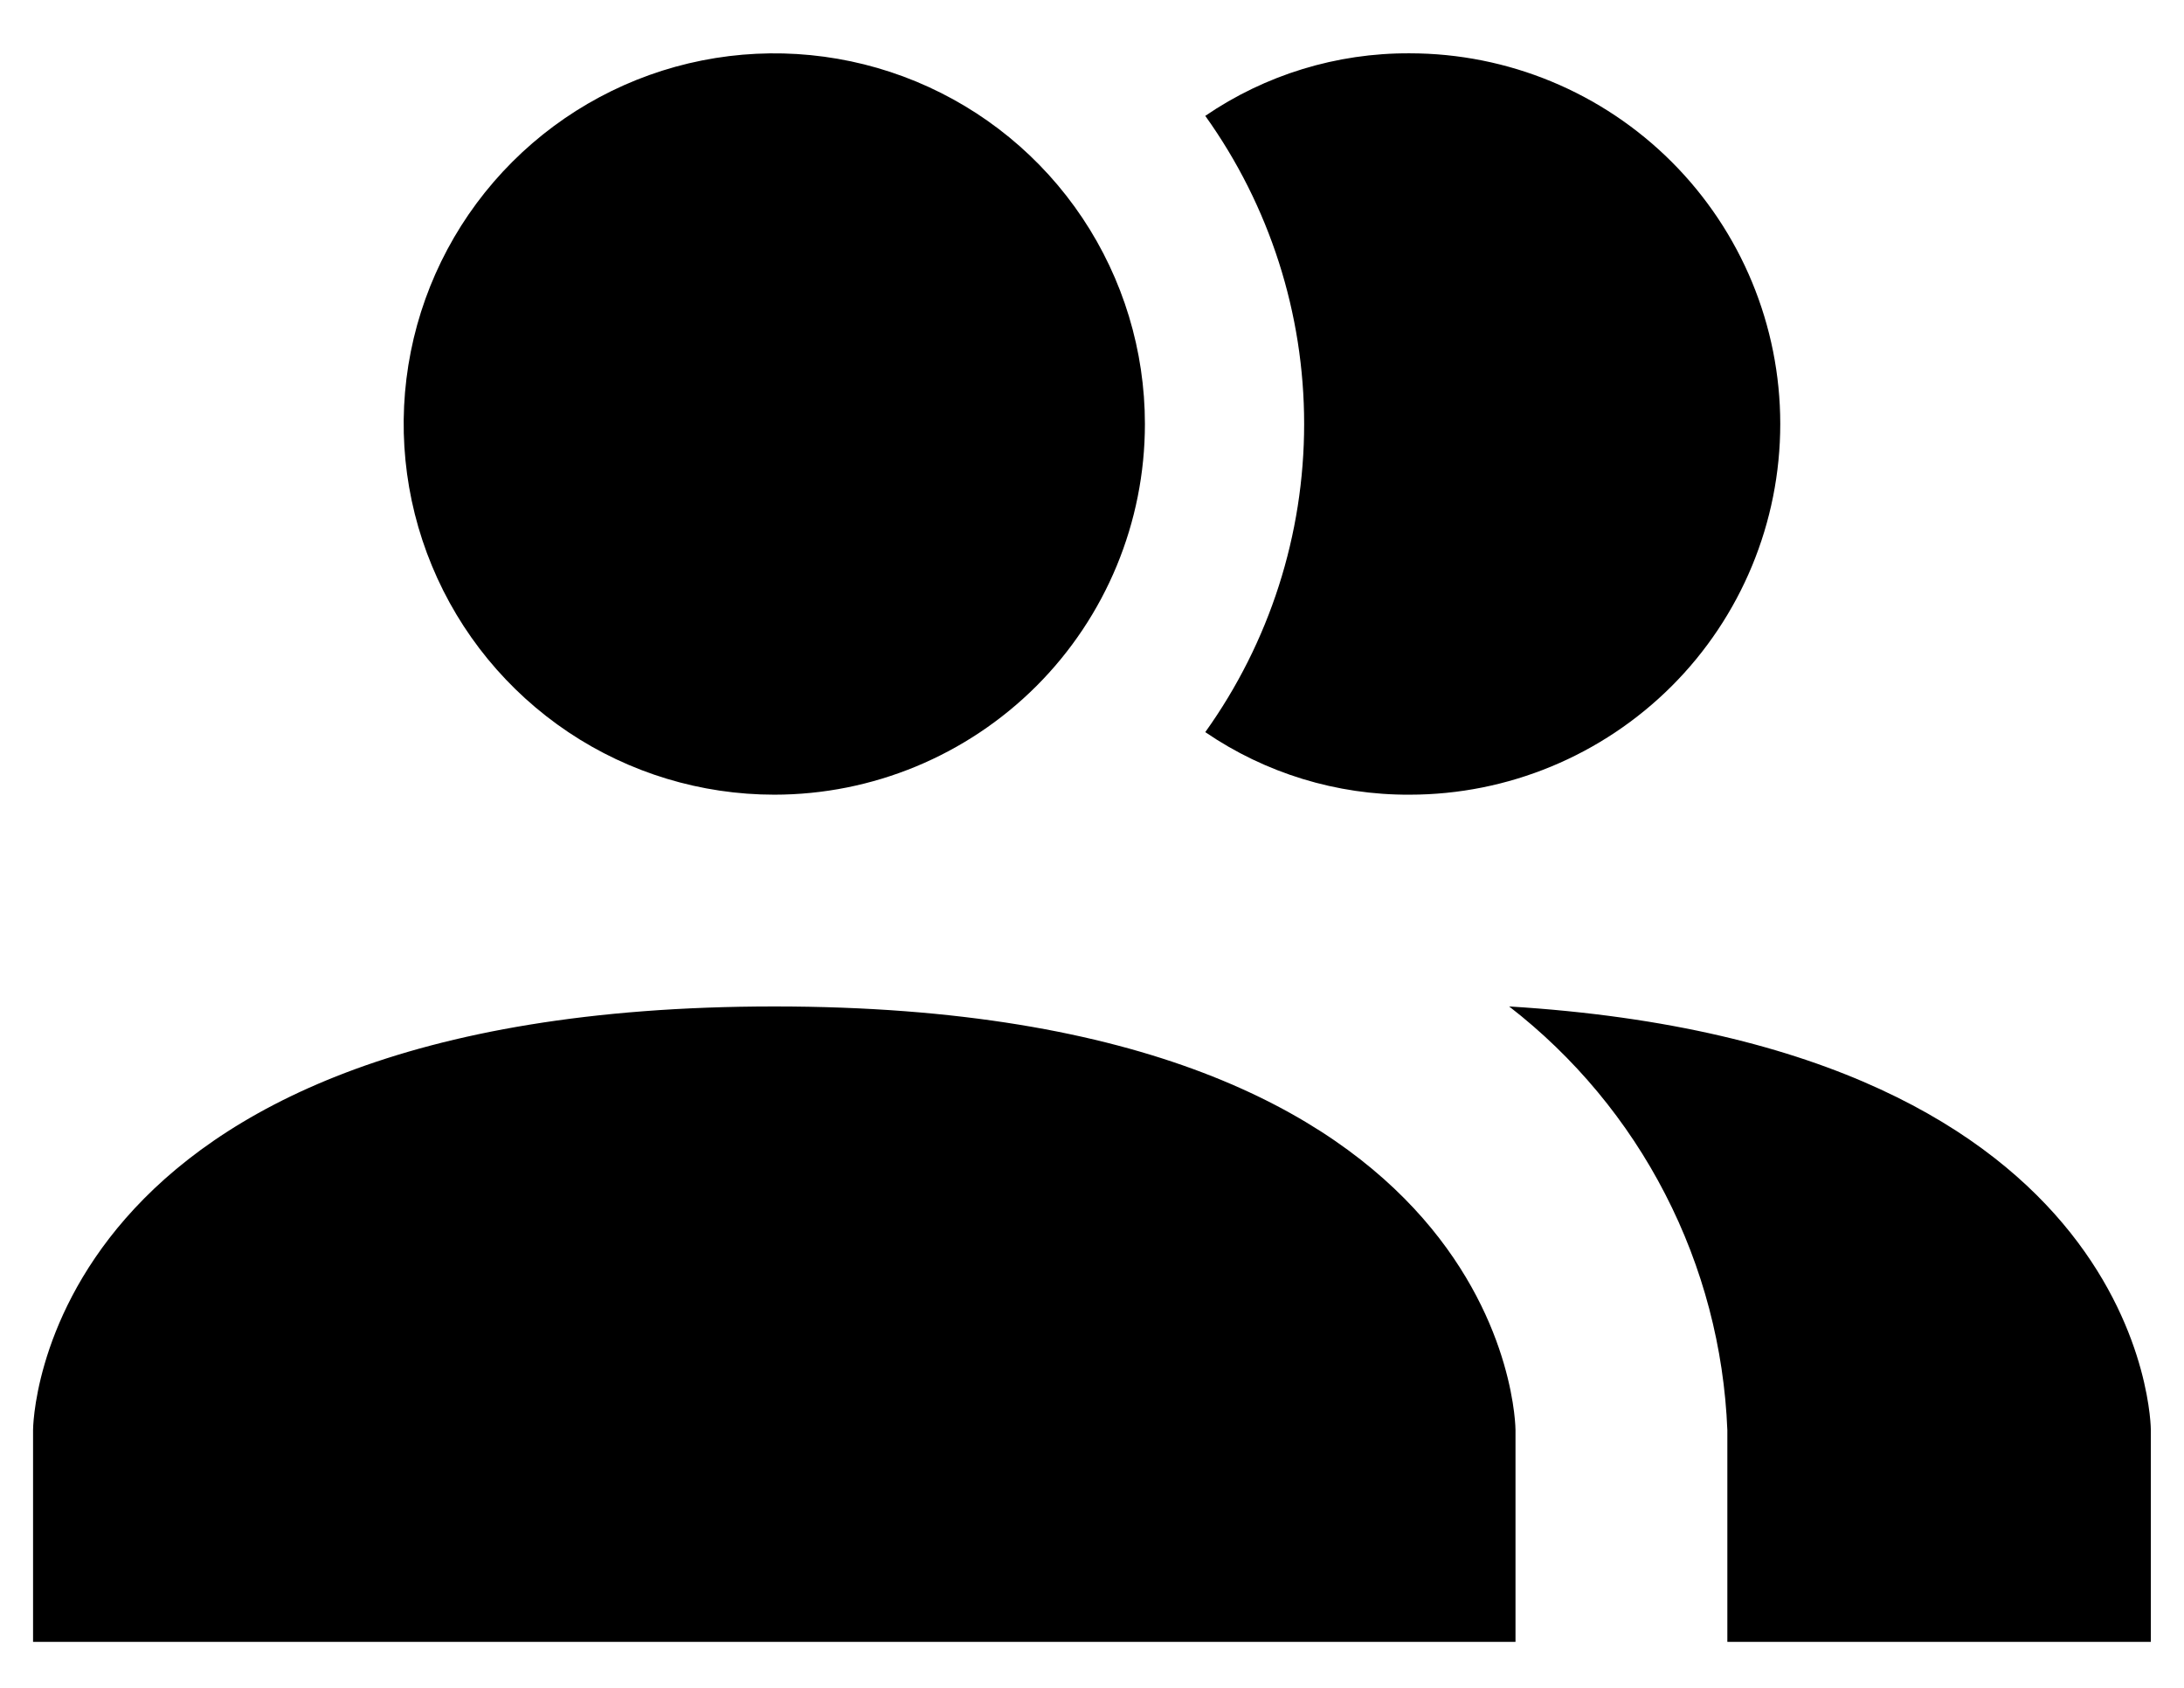 <svg width="22" height="17" viewBox="0 0 22 17" fill="none" xmlns="http://www.w3.org/2000/svg">
<path d="M15.266 14.404V16.537H0.333V14.404C0.333 14.404 0.333 10.137 7.8 10.137C15.266 10.137 15.266 14.404 15.266 14.404ZM11.533 4.27C11.533 3.532 11.314 2.81 10.904 2.196C10.494 1.582 9.911 1.104 9.228 0.821C8.546 0.539 7.796 0.465 7.071 0.609C6.347 0.753 5.682 1.109 5.16 1.631C4.638 2.153 4.282 2.818 4.138 3.542C3.994 4.266 4.068 5.017 4.351 5.699C4.633 6.381 5.112 6.964 5.726 7.375C6.339 7.785 7.061 8.004 7.8 8.004C8.79 8.004 9.739 7.61 10.44 6.91C11.14 6.21 11.533 5.261 11.533 4.27ZM15.202 10.137C15.858 10.645 16.395 11.29 16.774 12.027C17.154 12.764 17.367 13.575 17.4 14.404V16.537H21.666V14.404C21.666 14.404 21.666 10.532 15.202 10.137ZM14.2 0.537C13.465 0.533 12.747 0.753 12.141 1.167C12.789 2.072 13.137 3.157 13.137 4.27C13.137 5.384 12.789 6.469 12.141 7.374C12.747 7.788 13.465 8.008 14.2 8.004C15.19 8.004 16.139 7.61 16.84 6.91C17.54 6.21 17.933 5.261 17.933 4.27C17.933 3.28 17.54 2.331 16.84 1.631C16.139 0.93 15.19 0.537 14.2 0.537Z" fill="black"/>
</svg>
